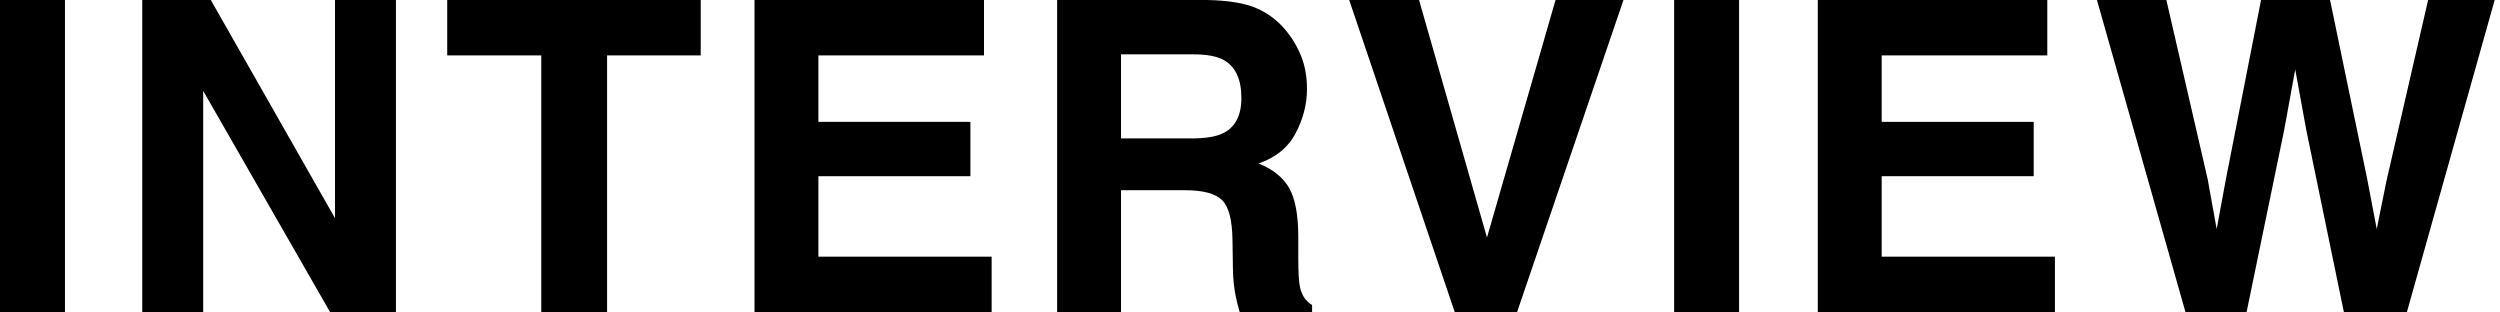 <svg enable-background="new 0 0 184 23" viewBox="0 0 184 23" xmlns="http://www.w3.org/2000/svg"><path d="m4.781 23.031h-4.781v-23.031h4.781z"/><path d="m10.47 0h5.045l9.142 16.059v-16.059h4.484v23.031h-4.812l-9.374-16.342v16.342h-4.485z"/><path d="m51.573 0v4.078h-6.891v18.953h-4.844v-18.953h-6.922v-4.078z"/><path d="m72.422 4.078h-12.188v4.891h11.188v4h-11.188v5.922h12.75v4.141h-17.453v-23.032h16.891z"/><path d="m92.453.594c.848.365 1.567.901 2.156 1.609.488.583.874 1.229 1.158 1.938.284.708.427 1.516.427 2.422 0 1.094-.276 2.169-.828 3.227s-1.464 1.805-2.734 2.242c1.062.427 1.815 1.034 2.258 1.82.443.787.664 1.987.664 3.602v1.546c0 1.052.042 1.766.127 2.141.127.594.423 1.031.889 1.312v.578h-5.312c-.146-.51-.25-.922-.312-1.234-.125-.646-.193-1.307-.203-1.984l-.031-2.141c-.02-1.469-.273-2.448-.761-2.938-.49-.489-1.404-.734-2.744-.734h-4.7v9.031h-4.703v-23.031h11.016c1.574.031 2.785.229 3.633.594zm-9.946 3.406v6.188h5.179c1.029 0 1.8-.125 2.315-.375.91-.438 1.365-1.302 1.365-2.594 0-1.396-.44-2.333-1.321-2.812-.494-.271-1.236-.407-2.226-.407z"/><path d="m114.488 0h5l-7.852 23.031h-4.547l-7.788-23.031h5.141l5 17.484z"/><path d="m127.997 23.031h-4.781v-23.031h4.781z"/><path d="m150.68 4.078h-12.188v4.891h11.188v4h-11.188v5.922h12.75v4.141h-17.452v-23.032h16.891v4.078z"/><path d="m159.444 0 3.041 13.189.662 3.67.664-3.595 2.602-13.264h5.078l2.737 13.187.701 3.672.711-3.529 3.069-13.33h4.9l-6.479 23.031h-4.608l-2.781-13.469-.812-4.453-.812 4.453-2.781 13.469h-4.469l-6.533-23.031z"/></svg>